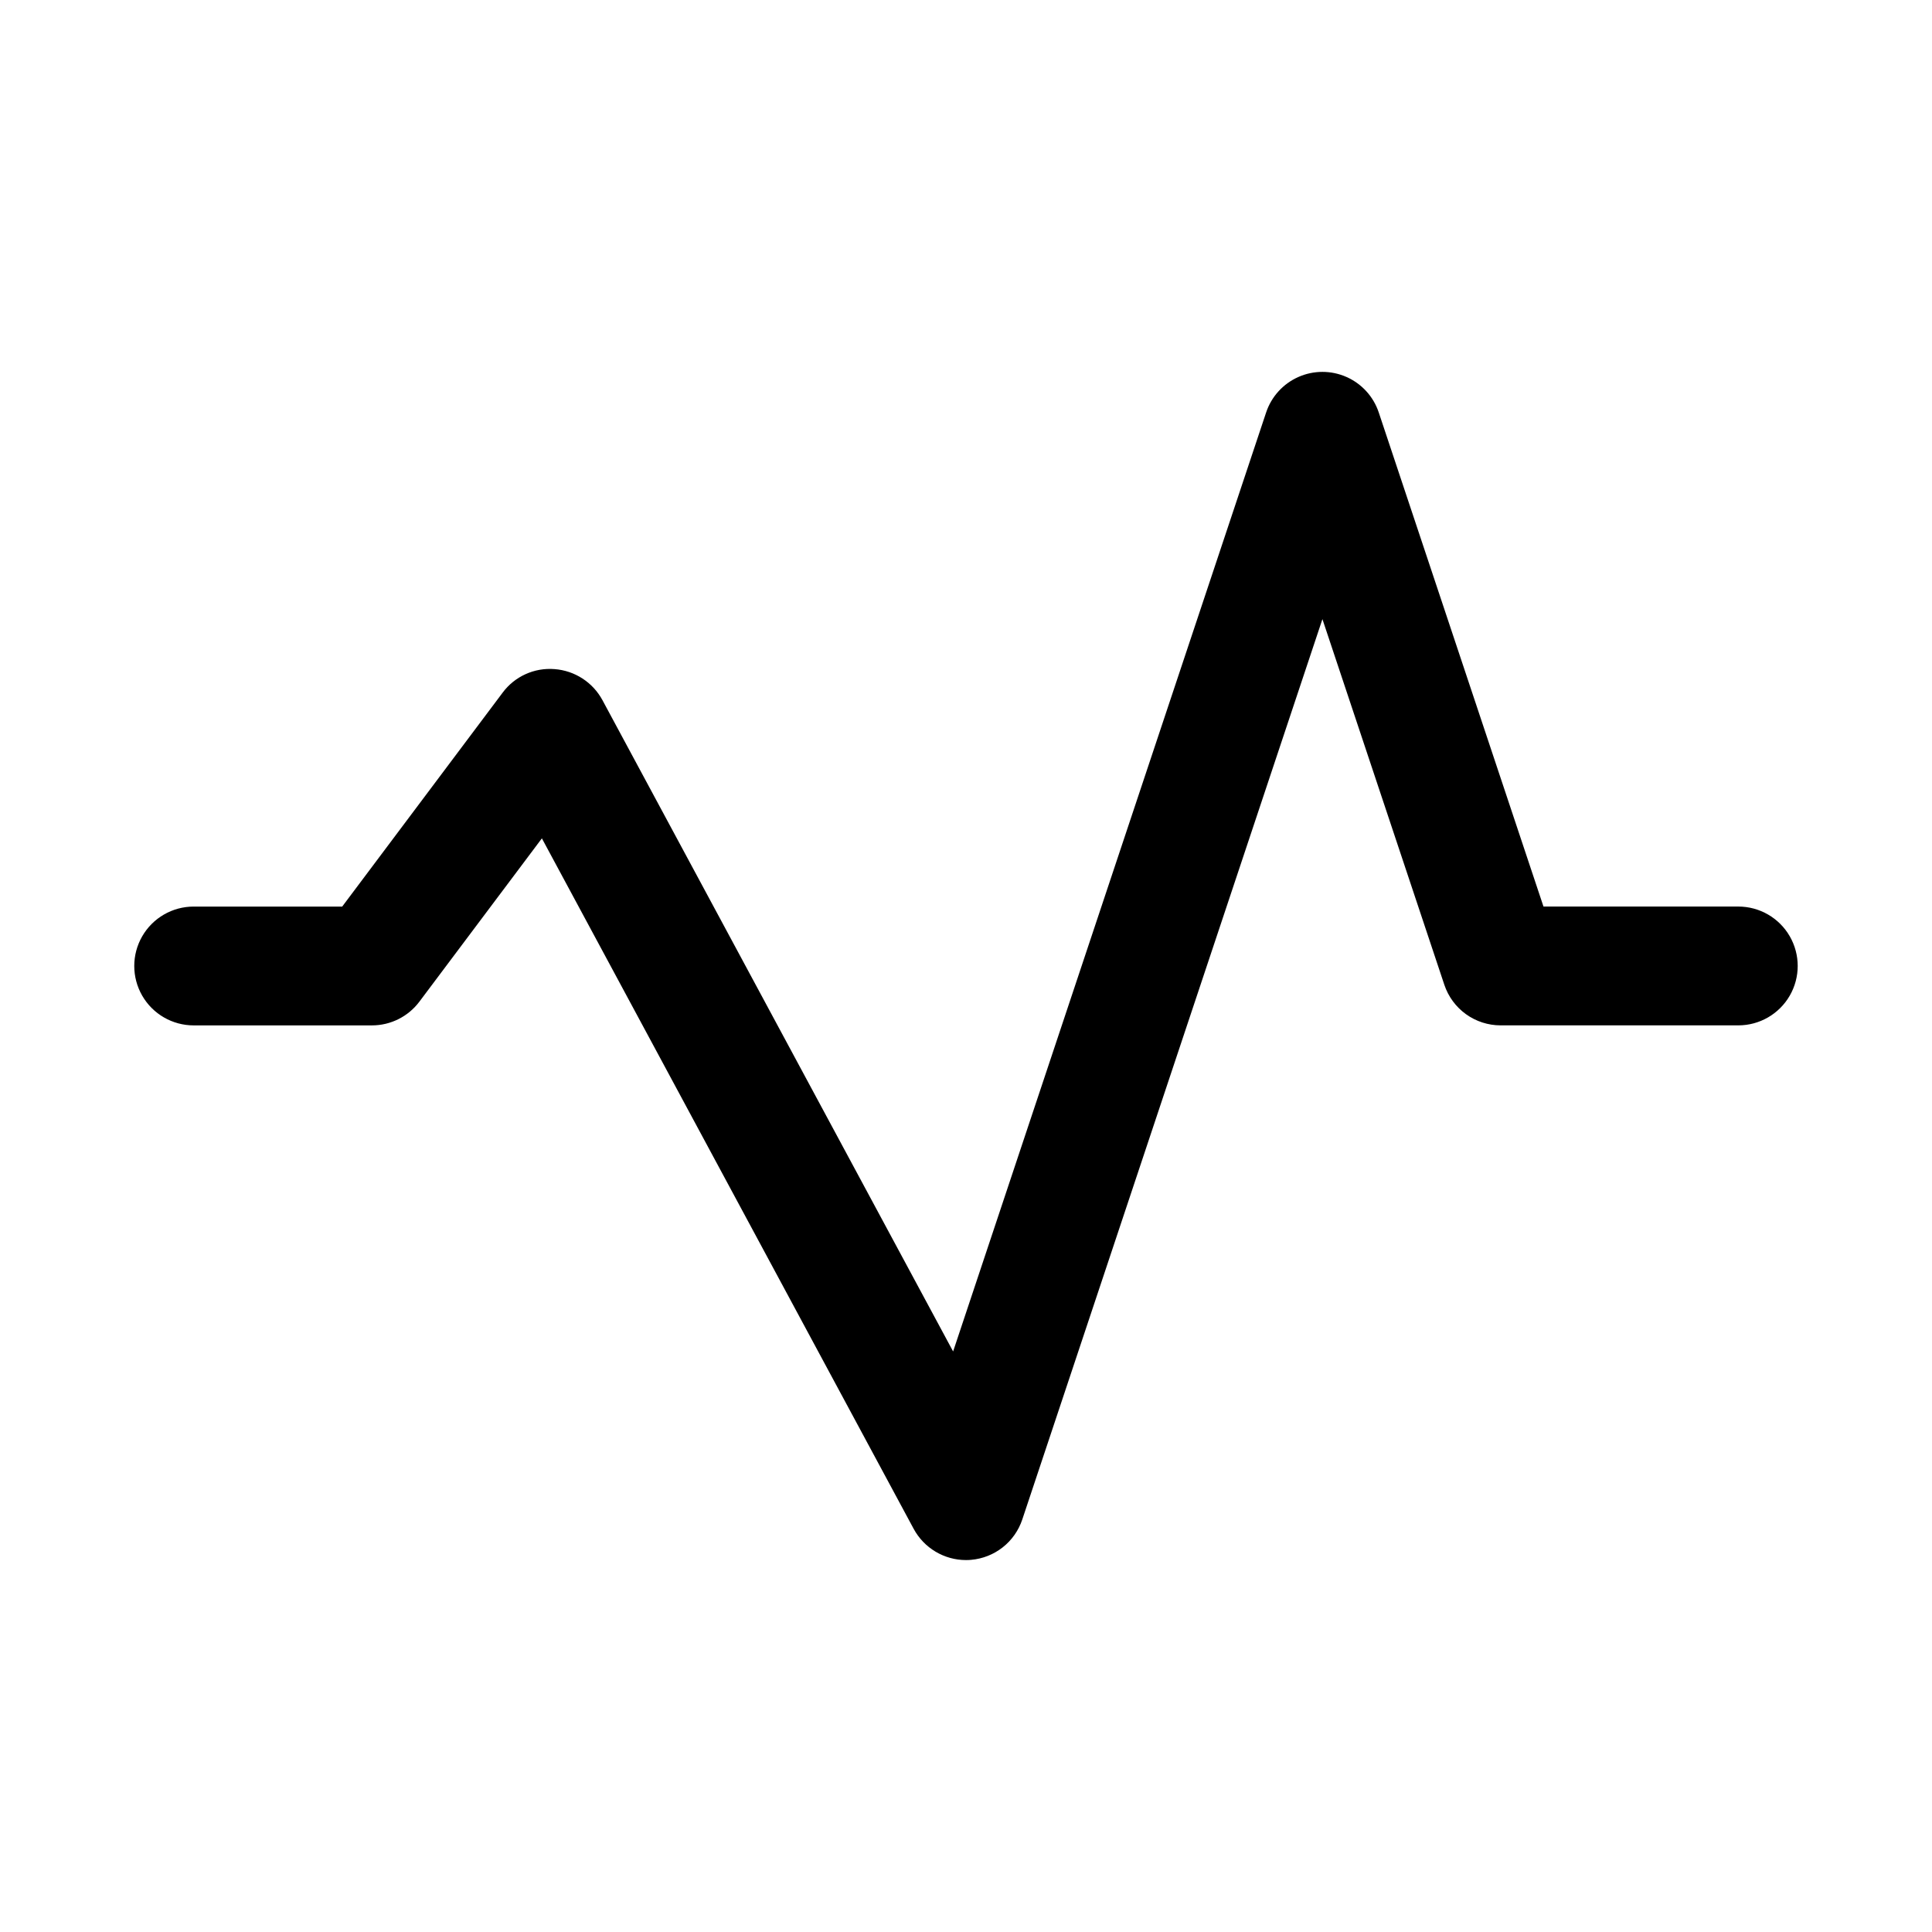<?xml version="1.0" encoding="UTF-8"?>
<!-- Uploaded to: SVG Repo, www.svgrepo.com, Generator: SVG Repo Mixer Tools -->
<svg fill="#000000" width="800px" height="800px" version="1.1" viewBox="144 144 512 512" xmlns="http://www.w3.org/2000/svg">
 <path d="m195.32 415.74h47.234c4.957 0.004 9.625-2.332 12.594-6.297l32.457-43.273 98.523 182.98c1.352 2.504 3.352 4.594 5.793 6.051 2.441 1.457 5.231 2.231 8.074 2.231 0.449 0.004 0.902-0.016 1.352-0.059 3.062-0.266 5.977-1.418 8.391-3.32 2.414-1.902 4.215-4.473 5.184-7.387l79.535-238.59 32.305 96.895c1.043 3.133 3.047 5.859 5.727 7.793 2.68 1.934 5.898 2.969 9.203 2.969h62.977c5.625 0 10.82-3 13.633-7.871s2.812-10.875 0-15.746-8.008-7.871-13.633-7.871h-51.629l-43.652-130.93c-1.398-4.207-4.508-7.625-8.562-9.418-4.055-1.793-8.676-1.793-12.73 0-4.055 1.793-7.164 5.211-8.562 9.418l-82.949 248.83-92.926-172.59c-2.551-4.727-7.332-7.832-12.688-8.234-5.363-0.438-10.574 1.926-13.777 6.25l-42.508 56.68h-39.363c-5.625 0-10.82 3-13.633 7.871s-2.812 10.875 0 15.746 8.008 7.871 13.633 7.871z"/>
</svg>